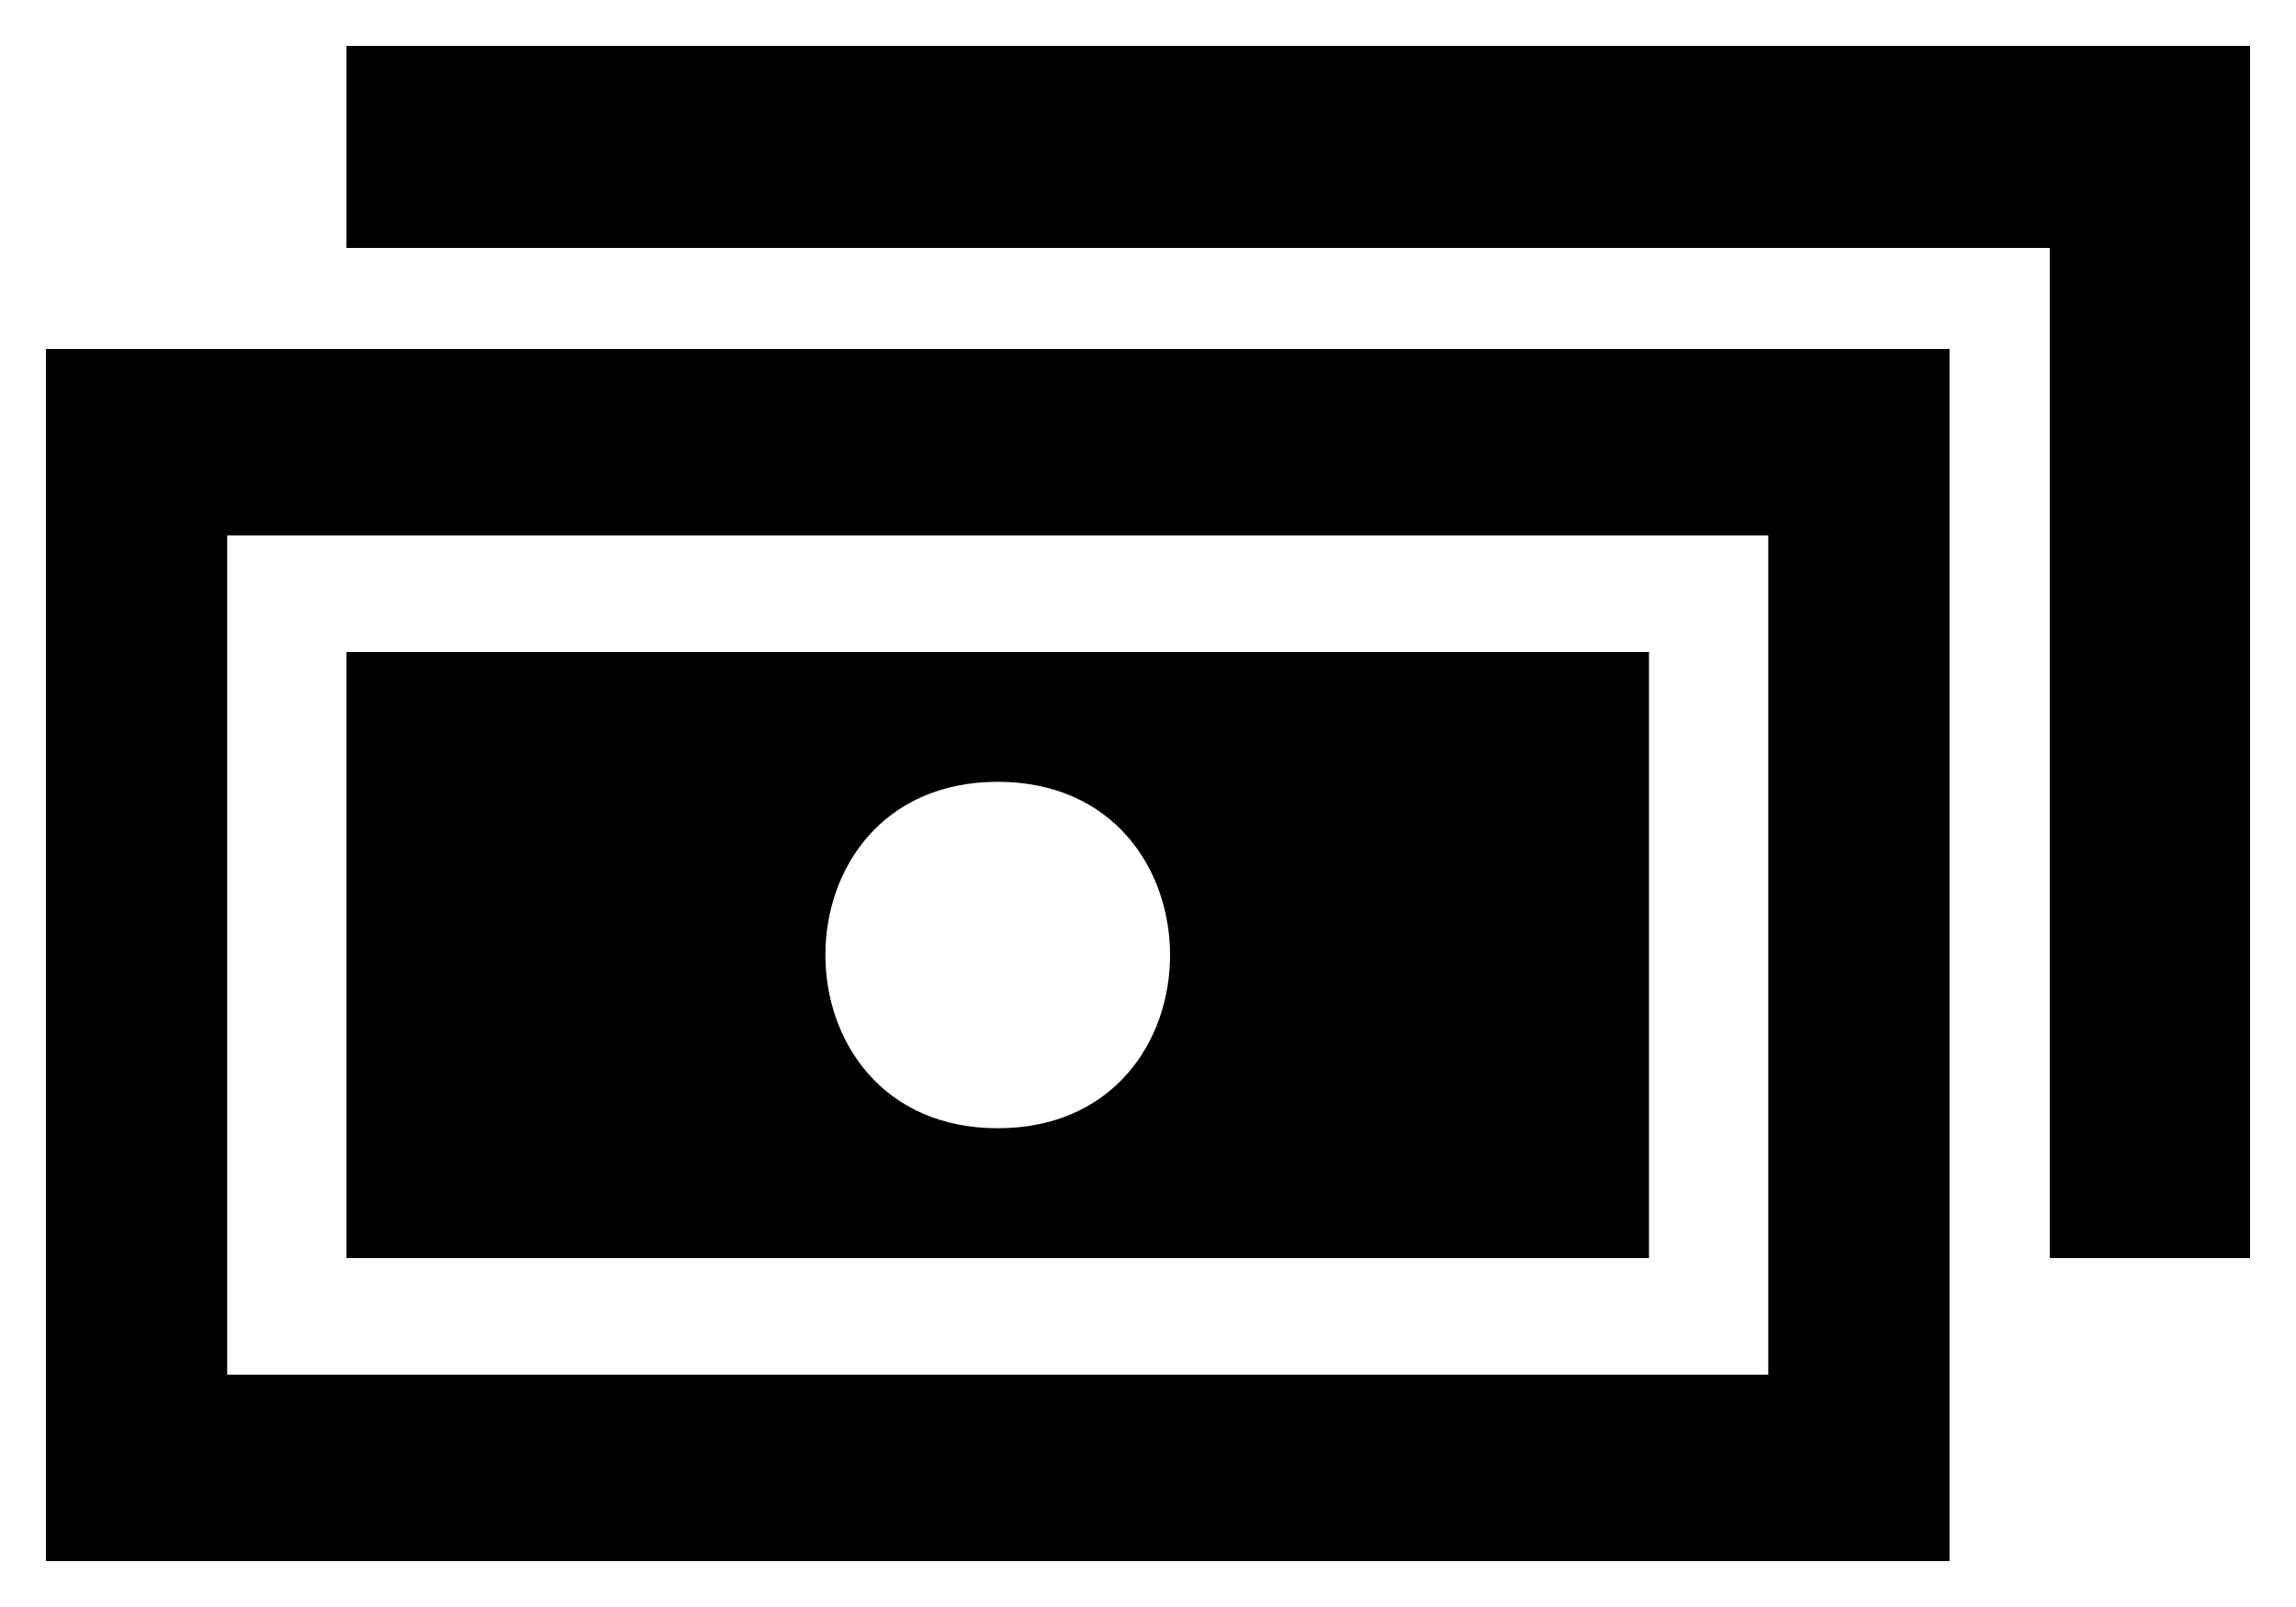 <svg width="20" height="14" viewBox="0 0 20 14" fill="none" xmlns="http://www.w3.org/2000/svg">
	<path fill-rule="evenodd" clip-rule="evenodd" d="M3.018 10.96H14.364V5.68H3.018V10.96ZM8.691 6.811C10.691 6.811 10.694 9.829 8.691 9.829C6.691 9.829 6.688 6.811 8.691 6.811ZM0.4 13.6H16.982V3.04H0.4L0.4 13.6ZM1.979 4.665H15.403V11.976H1.979V4.665ZM19.6 0.4V10.96H17.855V2.16H3.018V0.4H19.6Z" fill="currentColor"/>
</svg>
